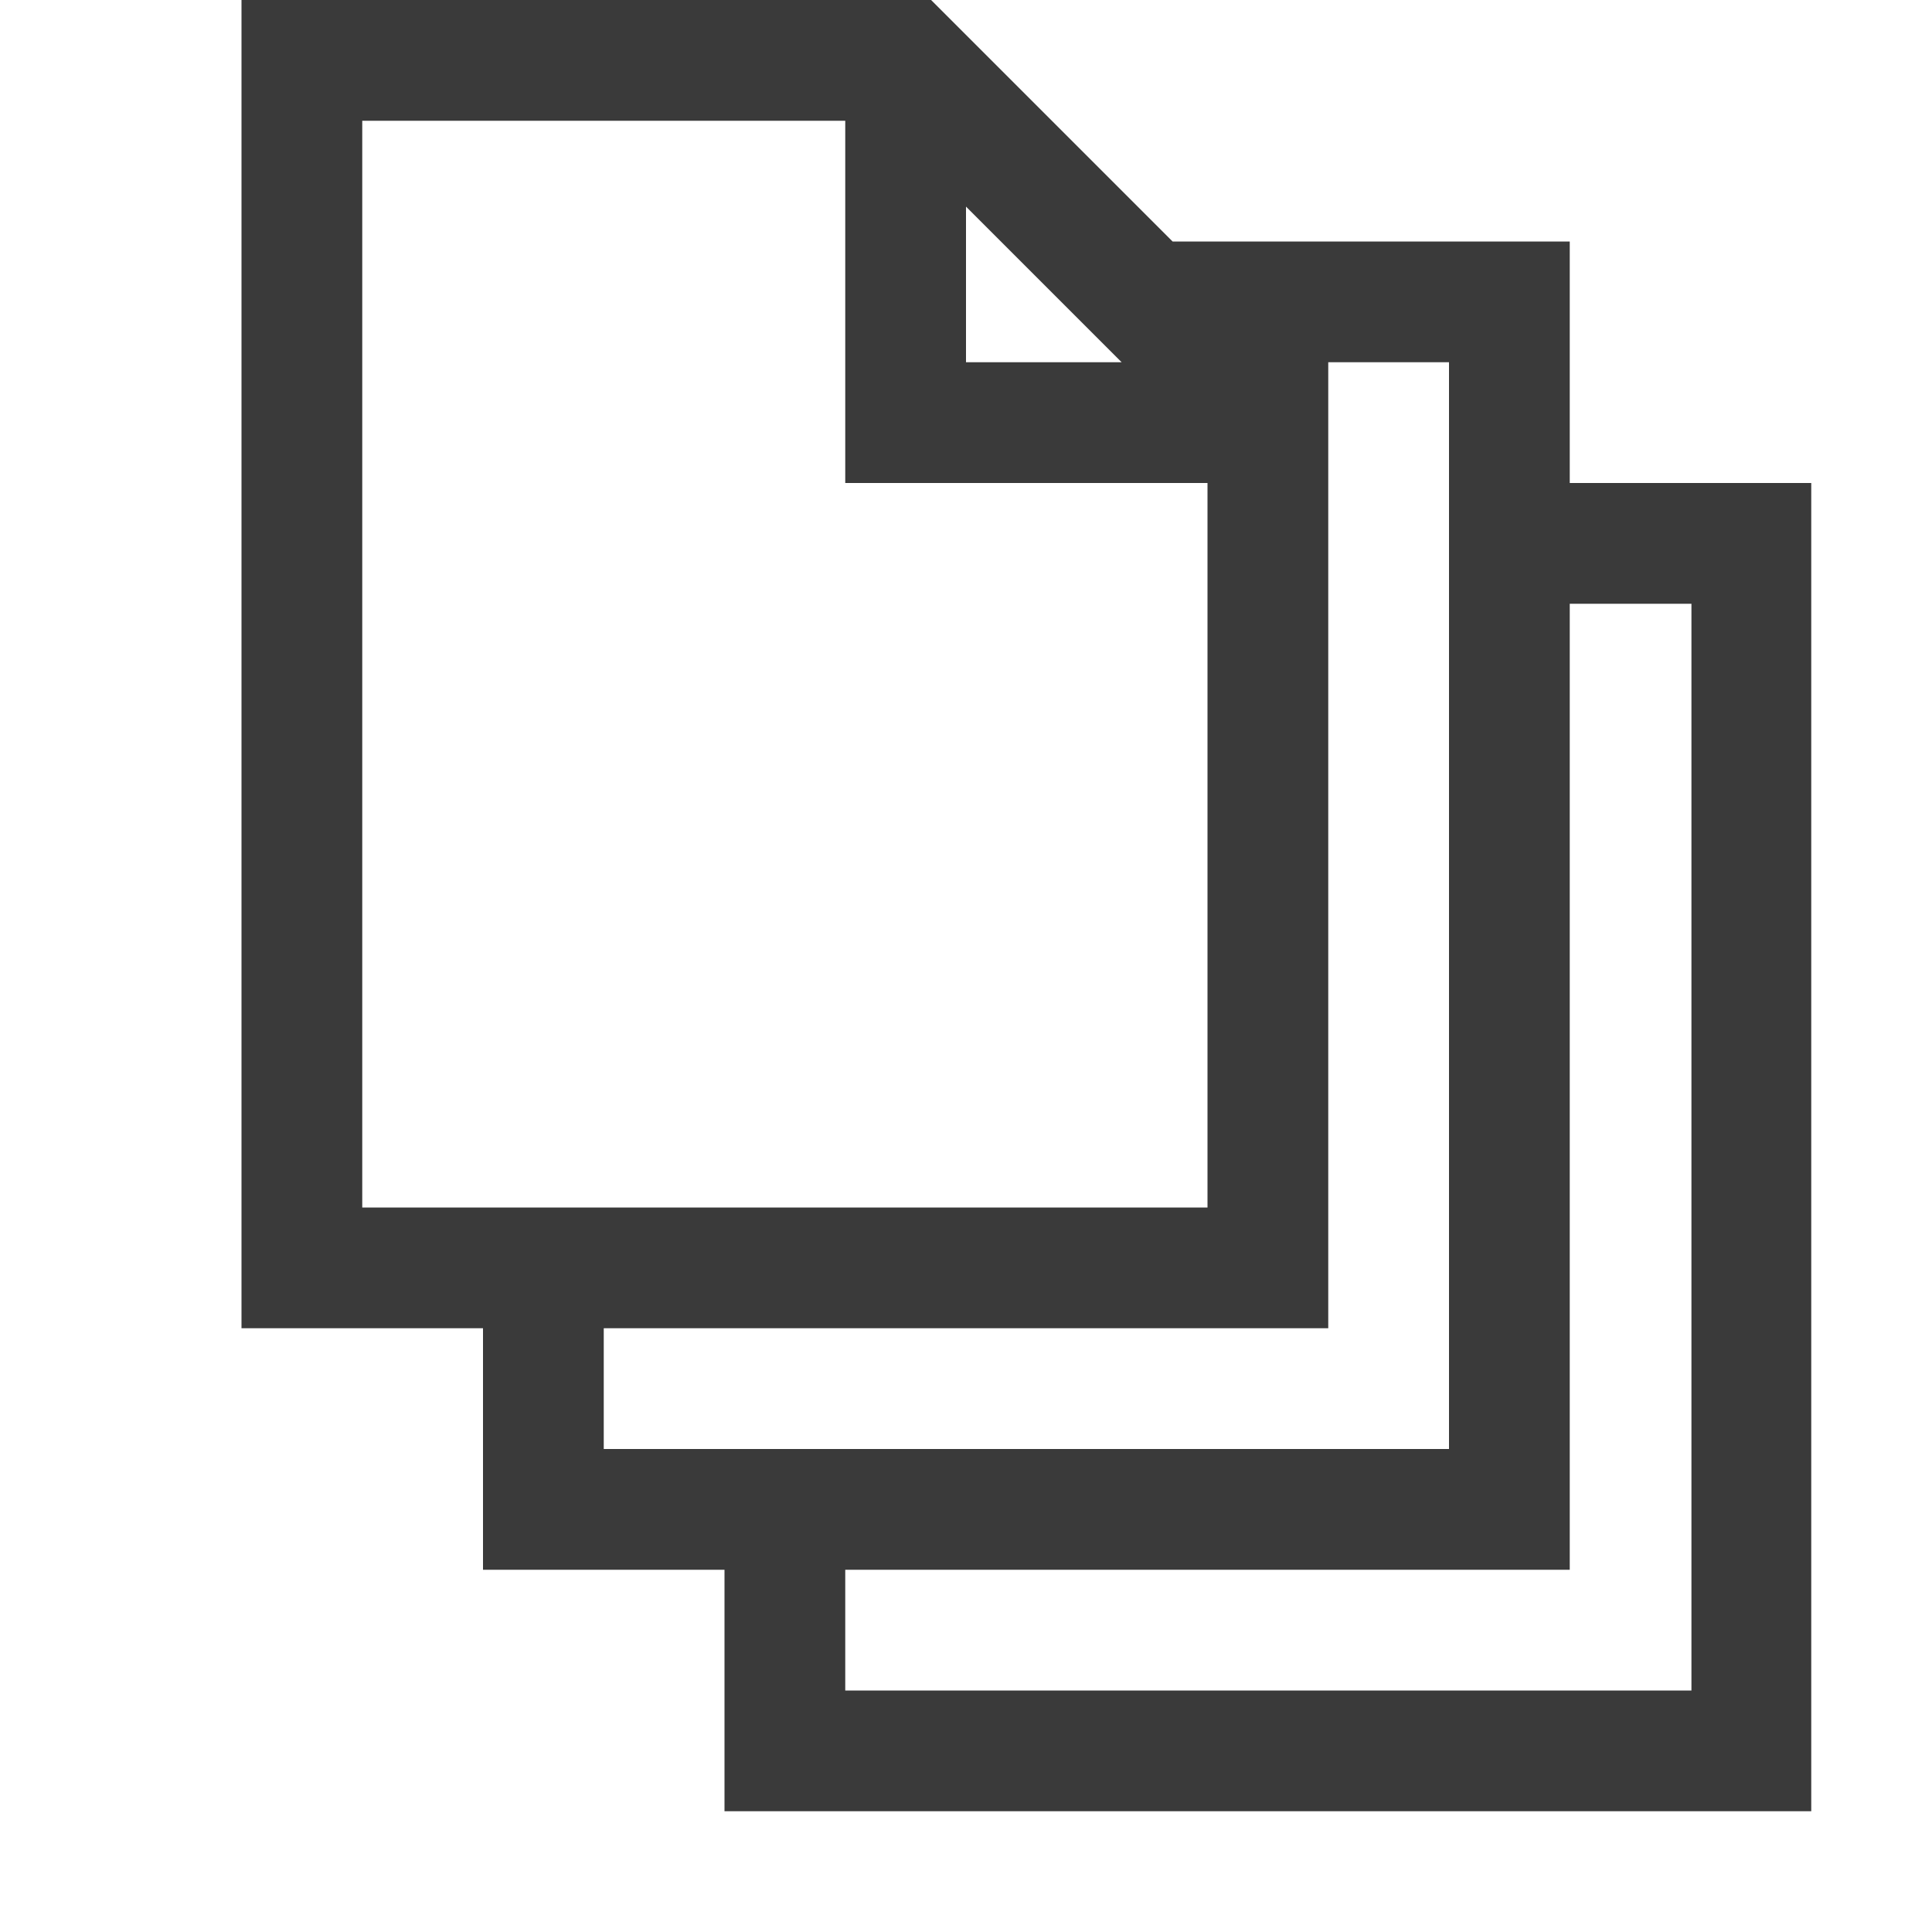 <?xml version="1.0" standalone="no"?>
<!DOCTYPE svg PUBLIC "-//W3C//DTD SVG 1.1//EN" "http://www.w3.org/Graphics/SVG/1.1/DTD/svg11.dtd" >
<svg xmlns="http://www.w3.org/2000/svg" xmlns:xlink="http://www.w3.org/1999/xlink" version="1.1" viewBox="0 0 2048 2048">
  <g transform="matrix(1 0 0 -1 0 2048)">
   <path fill="#3A3A3A"
d="M1920 1536v-1408h-1152v256h-256v256h-256v1408h731l256 -256h421v-256h256zM1024 1664h165l-165 165v-165zM1280 768v768h-384v384h-512v-1152h896zM1536 512v1152h-128v-1024h-768v-128h896zM1793 1408h-129v-1024h-768v-128h897v1152z" />
  </g>

</svg>
